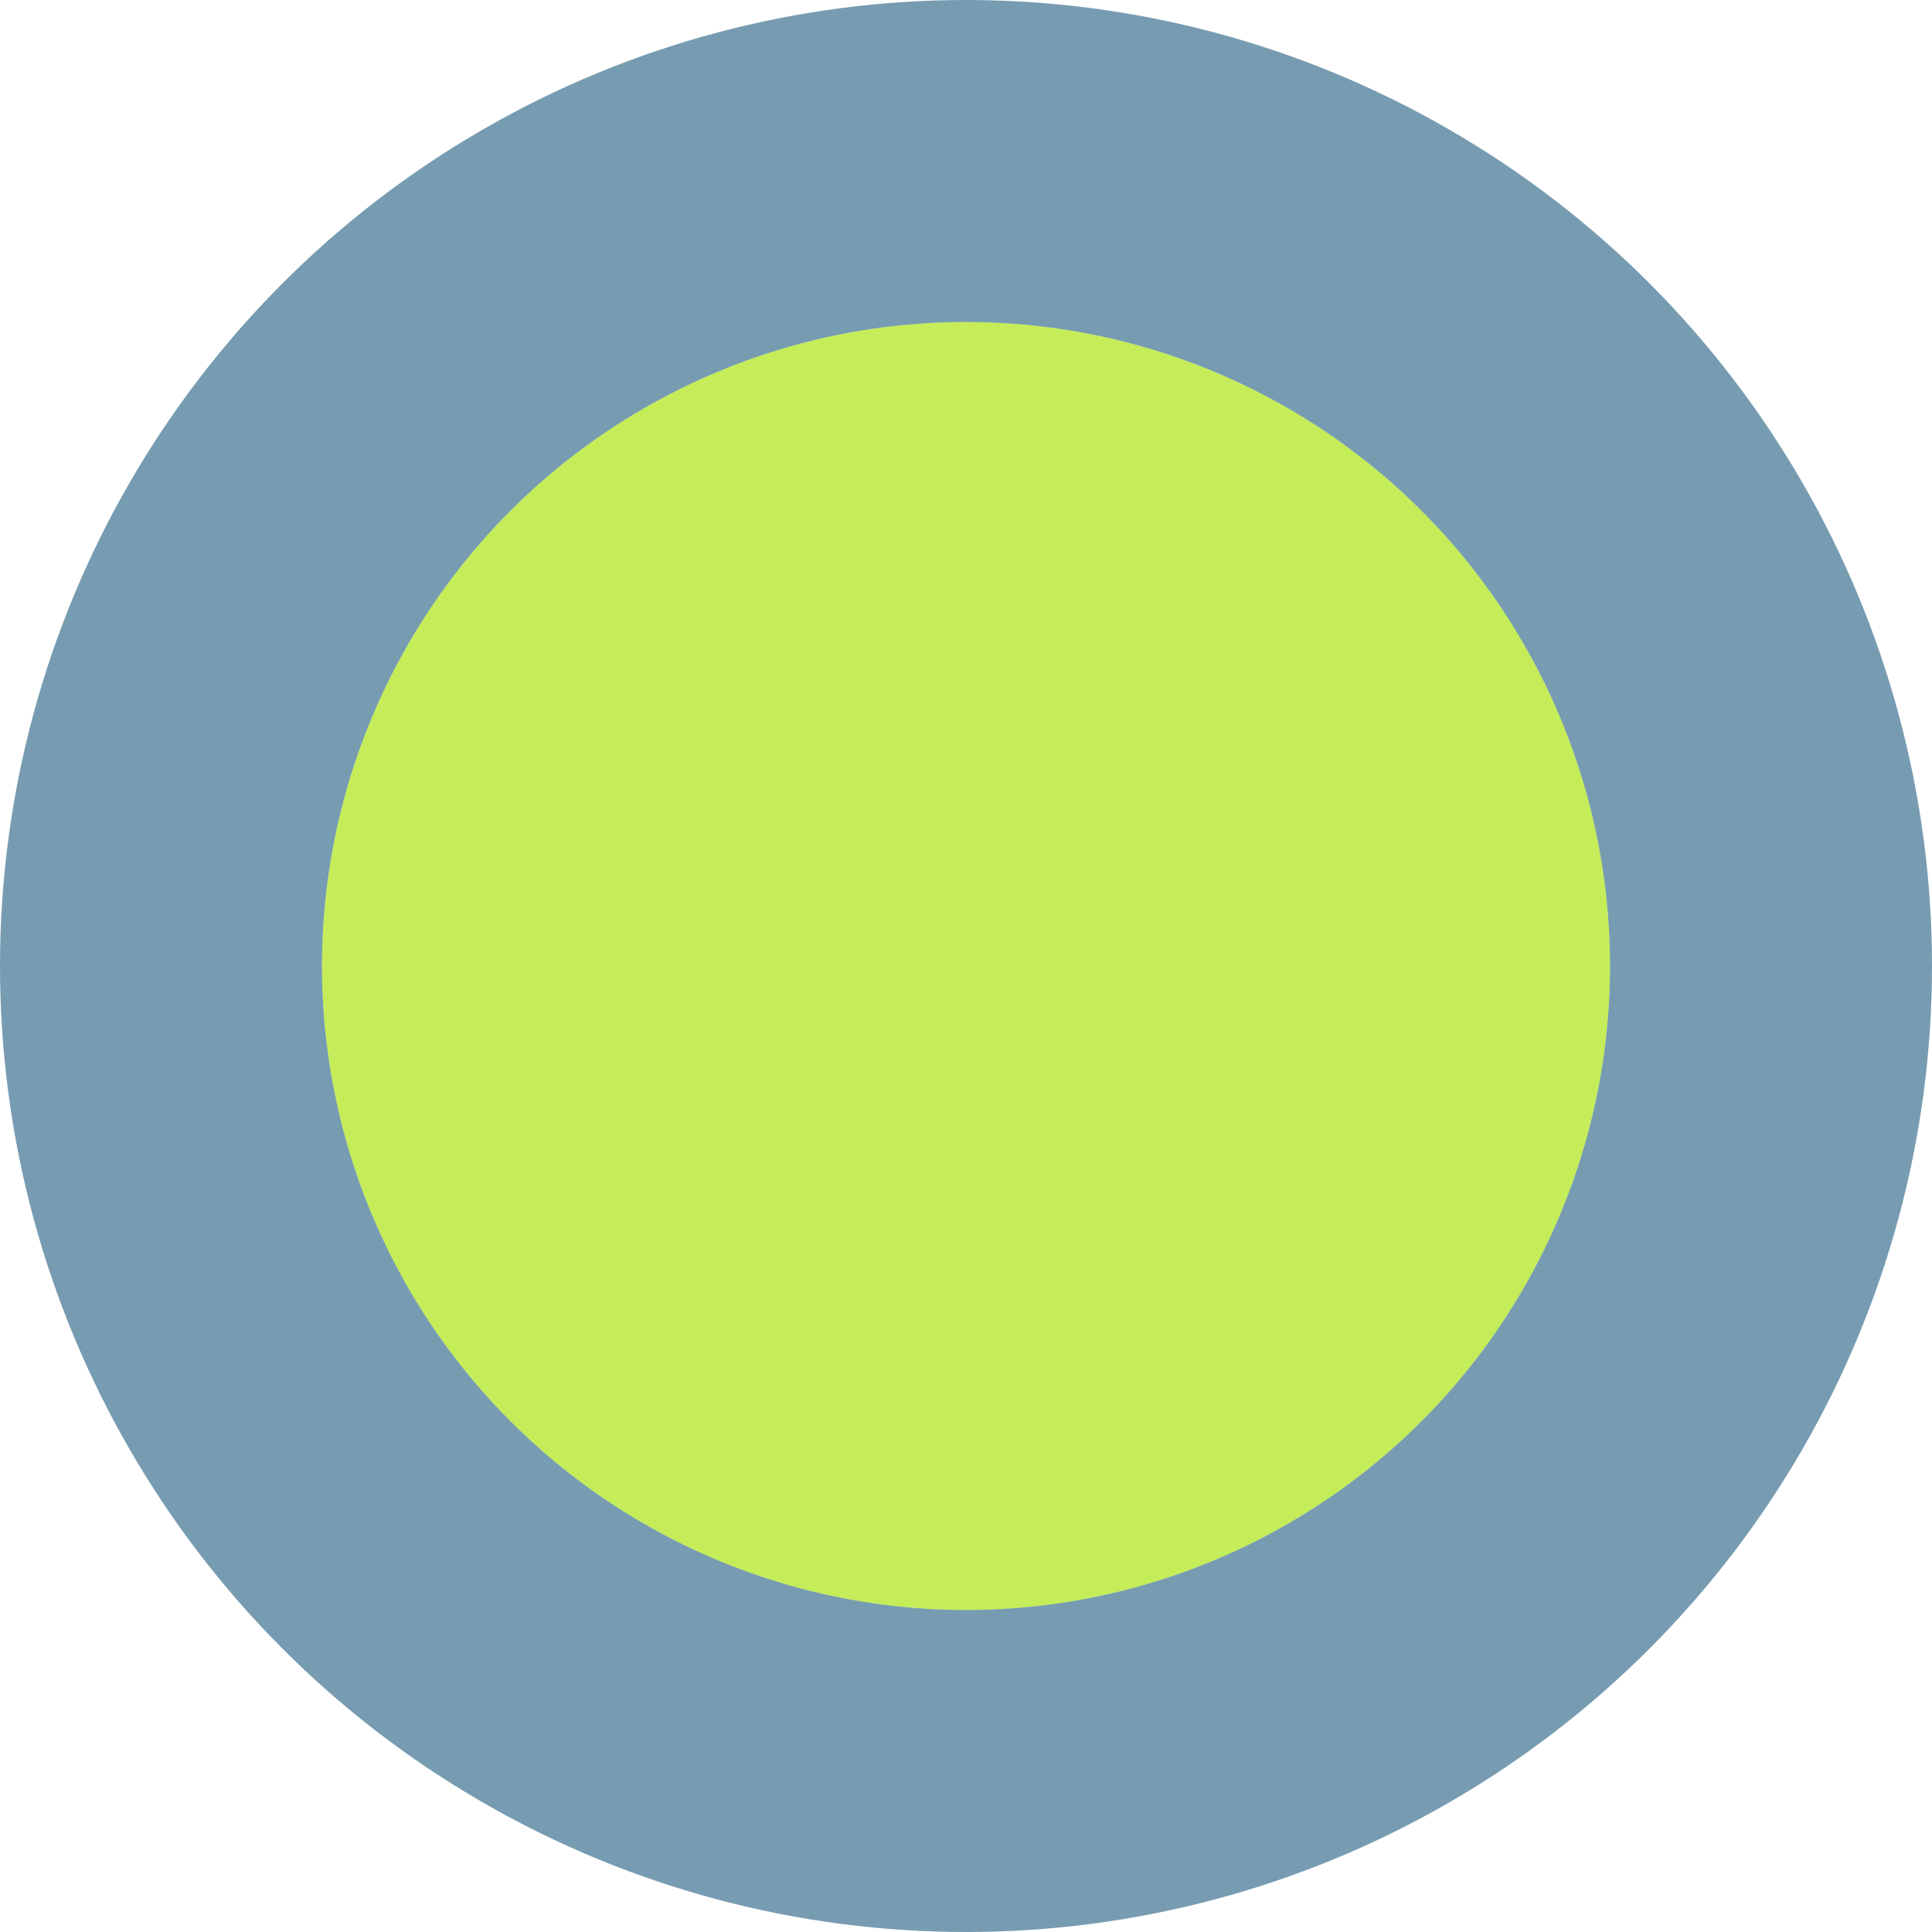 <svg width="36" height="36" viewBox="0 0 36 36" fill="none" xmlns="http://www.w3.org/2000/svg">
<circle cx="18" cy="18" r="12" fill="#C4ED59"/>
<circle cx="18" cy="18" r="15" stroke="#1D5A7D" stroke-opacity="0.6" stroke-width="6"/>
</svg>
